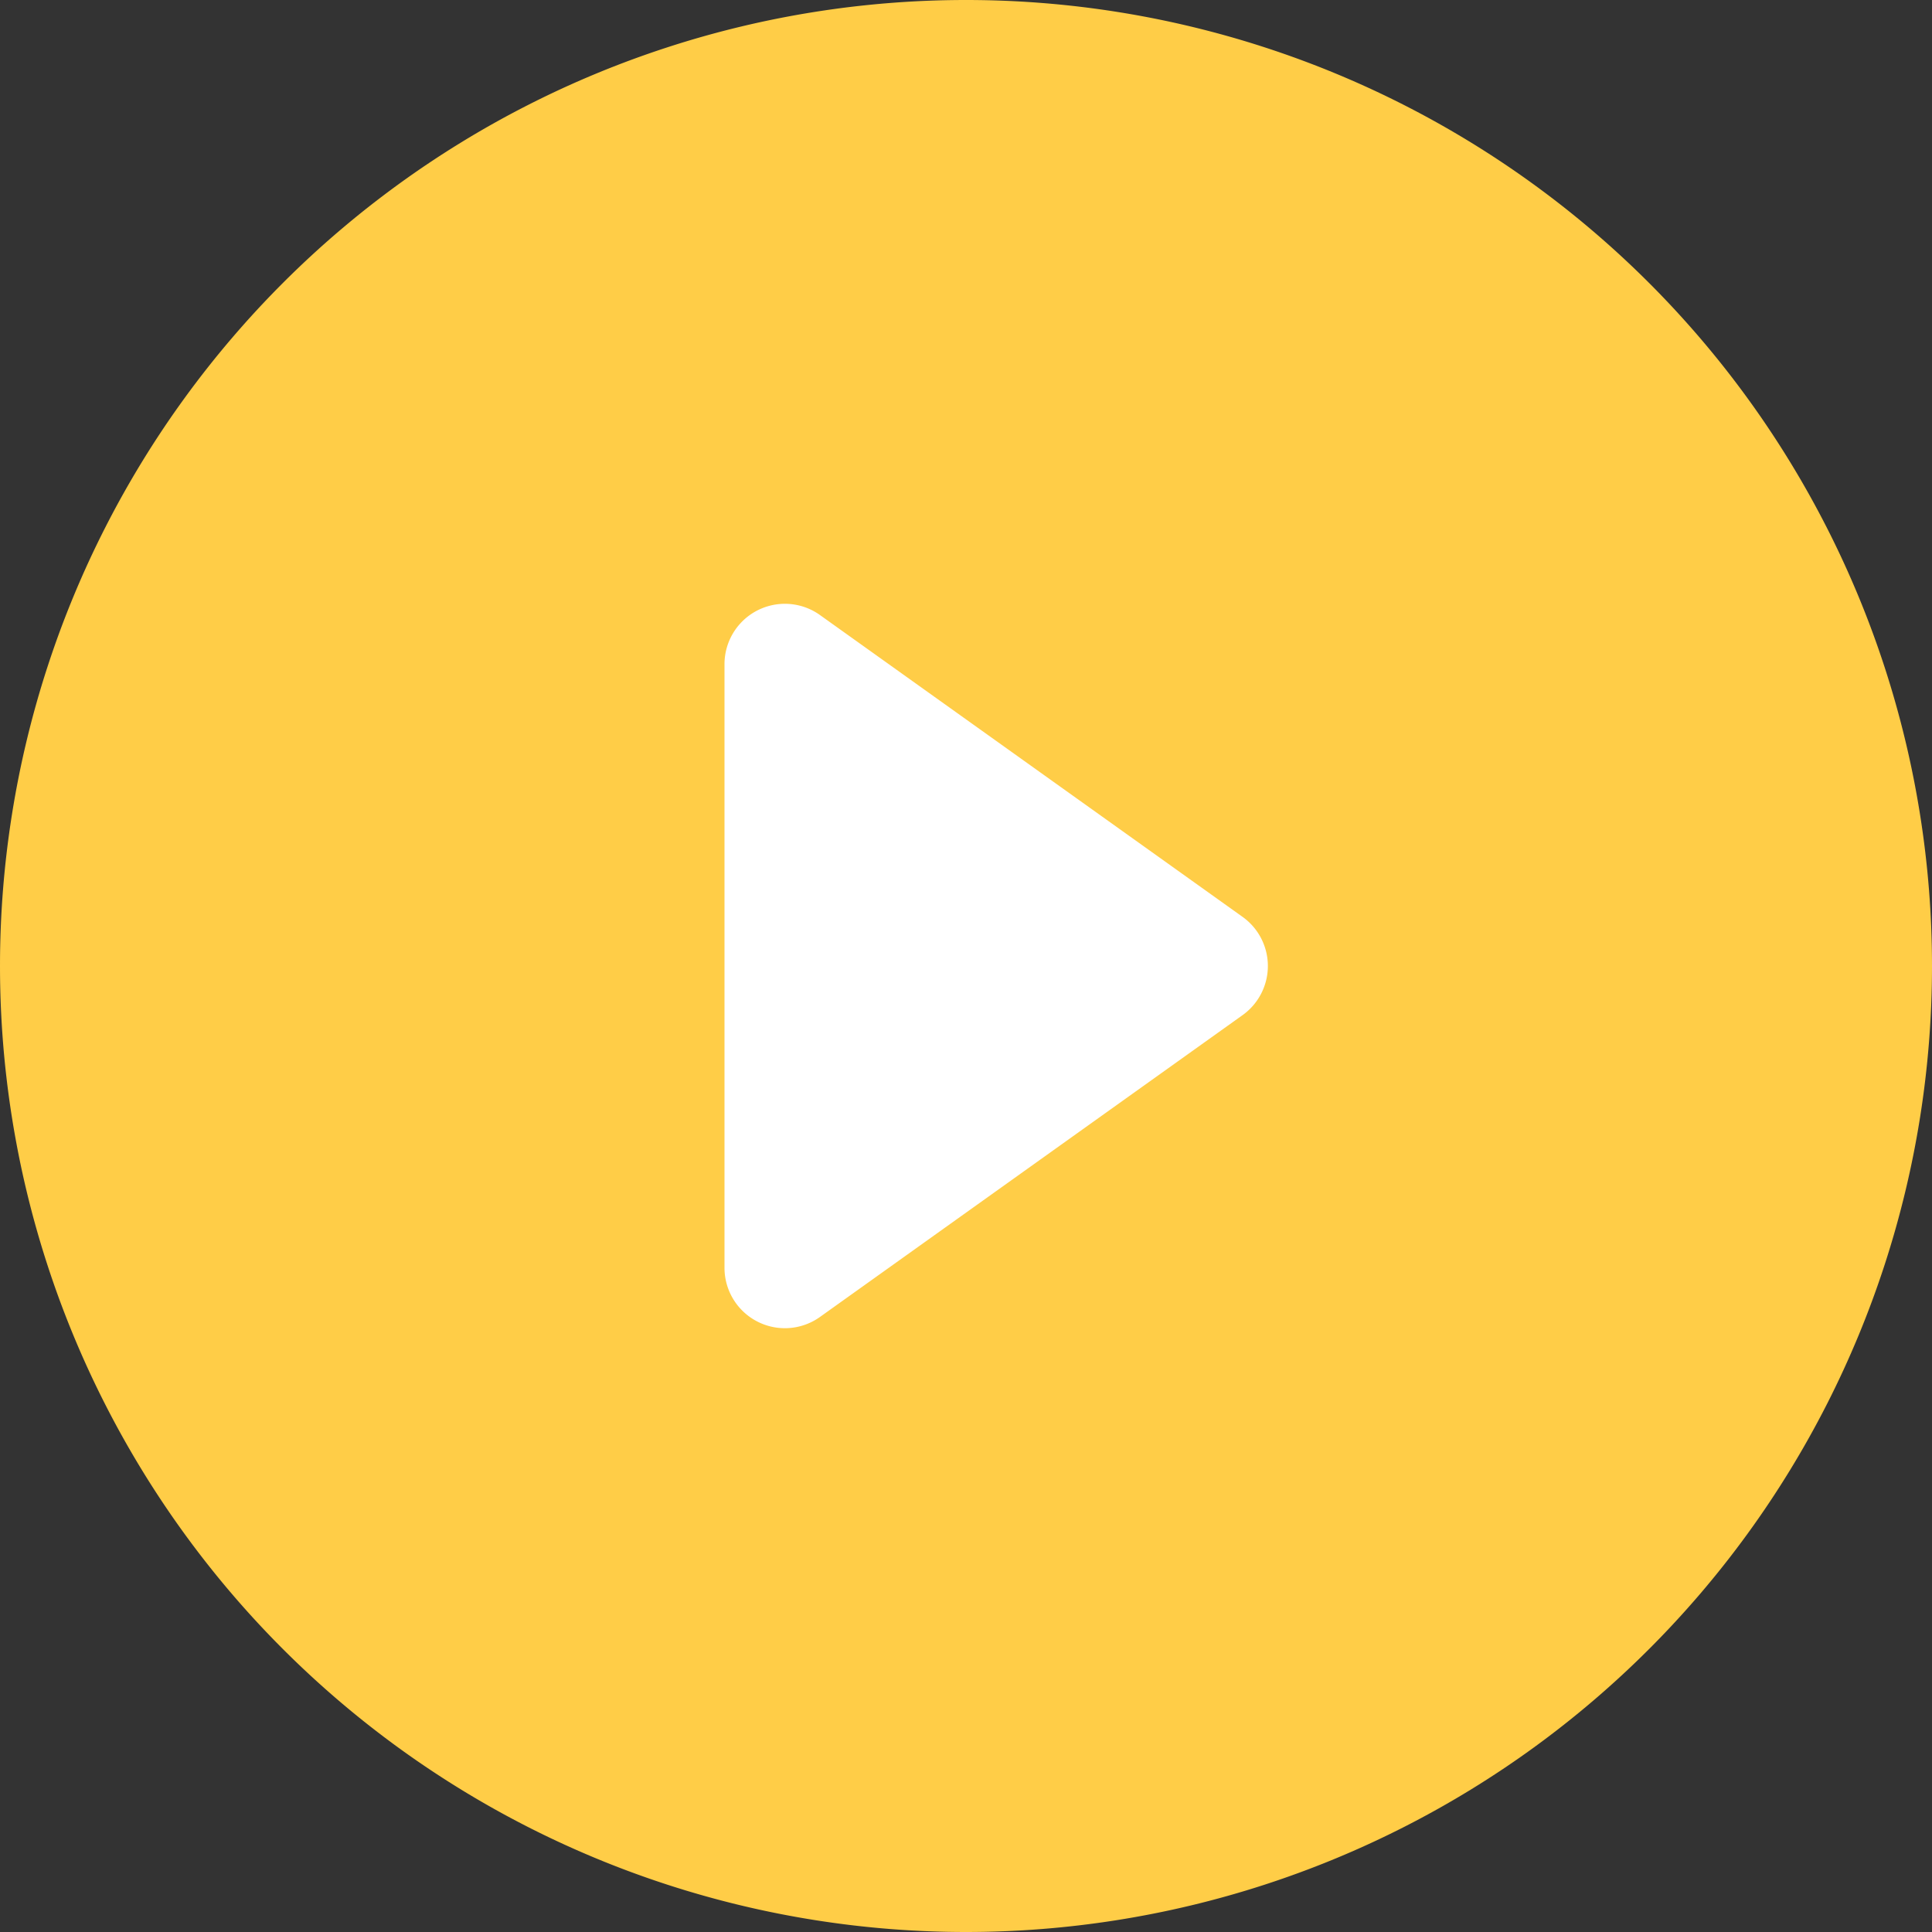 <svg width="102" height="102" viewBox="0 0 102 102" fill="none" xmlns="http://www.w3.org/2000/svg"><rect x="0" y="0" width="102" height="102" fill="#333333" stroke="none"/><path fill="#fff" d="M33 26h43v49H33z"/><path d="M102 51A51 51 0 110 51a51 51 0 01102 0zM43.286 32.468a3.188 3.188 0 00-5.036 2.594v31.876a3.188 3.188 0 005.036 2.594L65.6 53.595a3.187 3.187 0 000-5.19L43.286 32.468z" fill="url(#paint0_linear)"/><defs><linearGradient id="paint0_linear" x1="51" y1="0" x2="51" y2="102" gradientUnits="userSpaceOnUse"><stop stop-color="#FFCD47"/><stop offset="1" stop-color="#FFCD47"/></linearGradient></defs></svg>